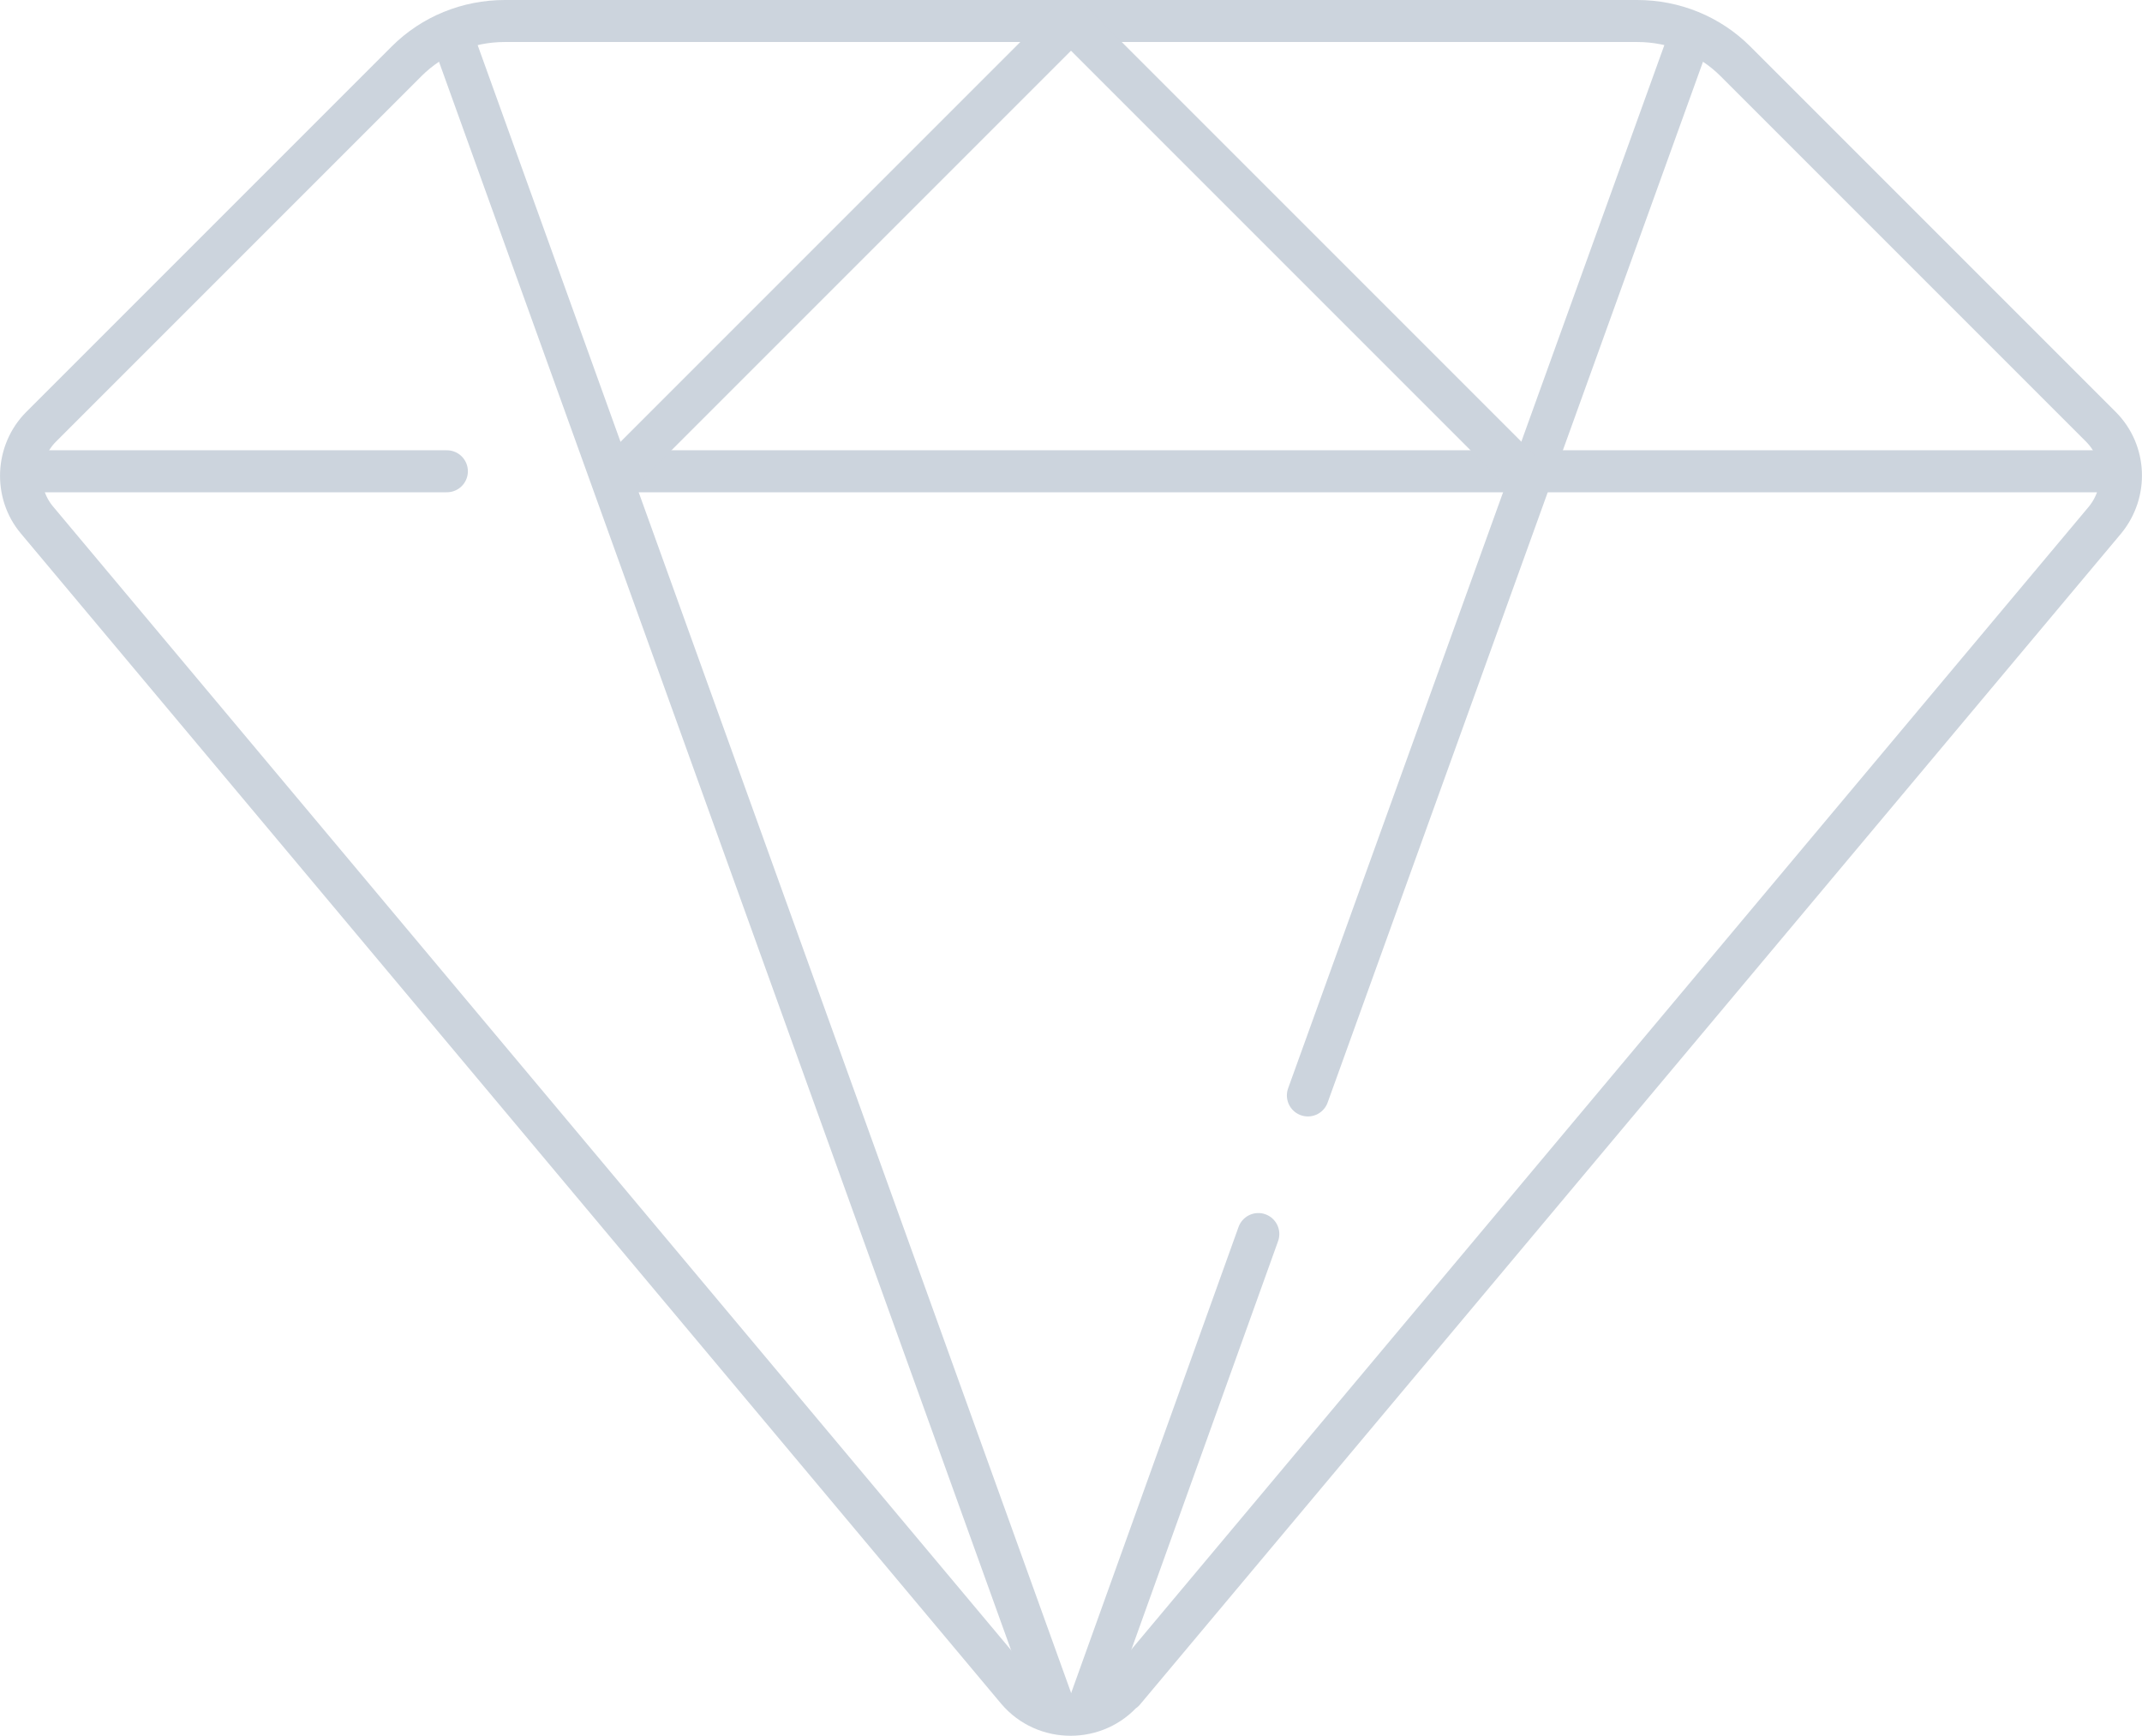 <?xml version="1.0" encoding="UTF-8"?>
<svg xmlns="http://www.w3.org/2000/svg" width="255" height="206.7" version="1.1" viewBox="0 0 255 206.7">
  <defs>
    <style>
      .cls-1 {
        fill: none;
        stroke: #ccd4dd;
        stroke-linecap: round;
        stroke-linejoin: round;
        stroke-width: 5px;
      }
    </style>
  </defs>
  <!-- Generator: Adobe Illustrator 28.6.0, SVG Export Plug-In . SVG Version: 1.2.0 Build 709)  -->
  <g>
    <g id="Capa_1">
      <g>
        <path class="cls-1" d="M133.8,201.3L250.6,61.9c2.7-3.3,2.5-8.1-.5-11.1L206.6,7.3c-3.1-3.1-7.3-4.8-11.7-4.8H60.1c-4.4,0-8.6,1.7-11.7,4.8L4.9,50.8c-3,3-3.2,7.9-.5,11.1l116.7,139.3c3.3,3.9,9.4,3.9,12.7,0Z"/>
        <line class="cls-1" x1="73.9" y1="56.1" x2="251.3" y2="56.1"/>
        <line class="cls-1" x1="3.7" y1="56.1" x2="53.2" y2="56.1"/>
        <line class="cls-1" x1="155.7" y1="130.4" x2="201" y2="4.8"/>
        <line class="cls-1" x1="129.9" y1="202.3" x2="149.8" y2="146.9"/>
        <line class="cls-1" x1="54" y1="4.8" x2="125.1" y2="202.2"/>
        <polyline class="cls-1" points="73.9 56.1 127.5 2.5 181.1 56.1"/>
      </g>
    </g>
  </g>
</svg>